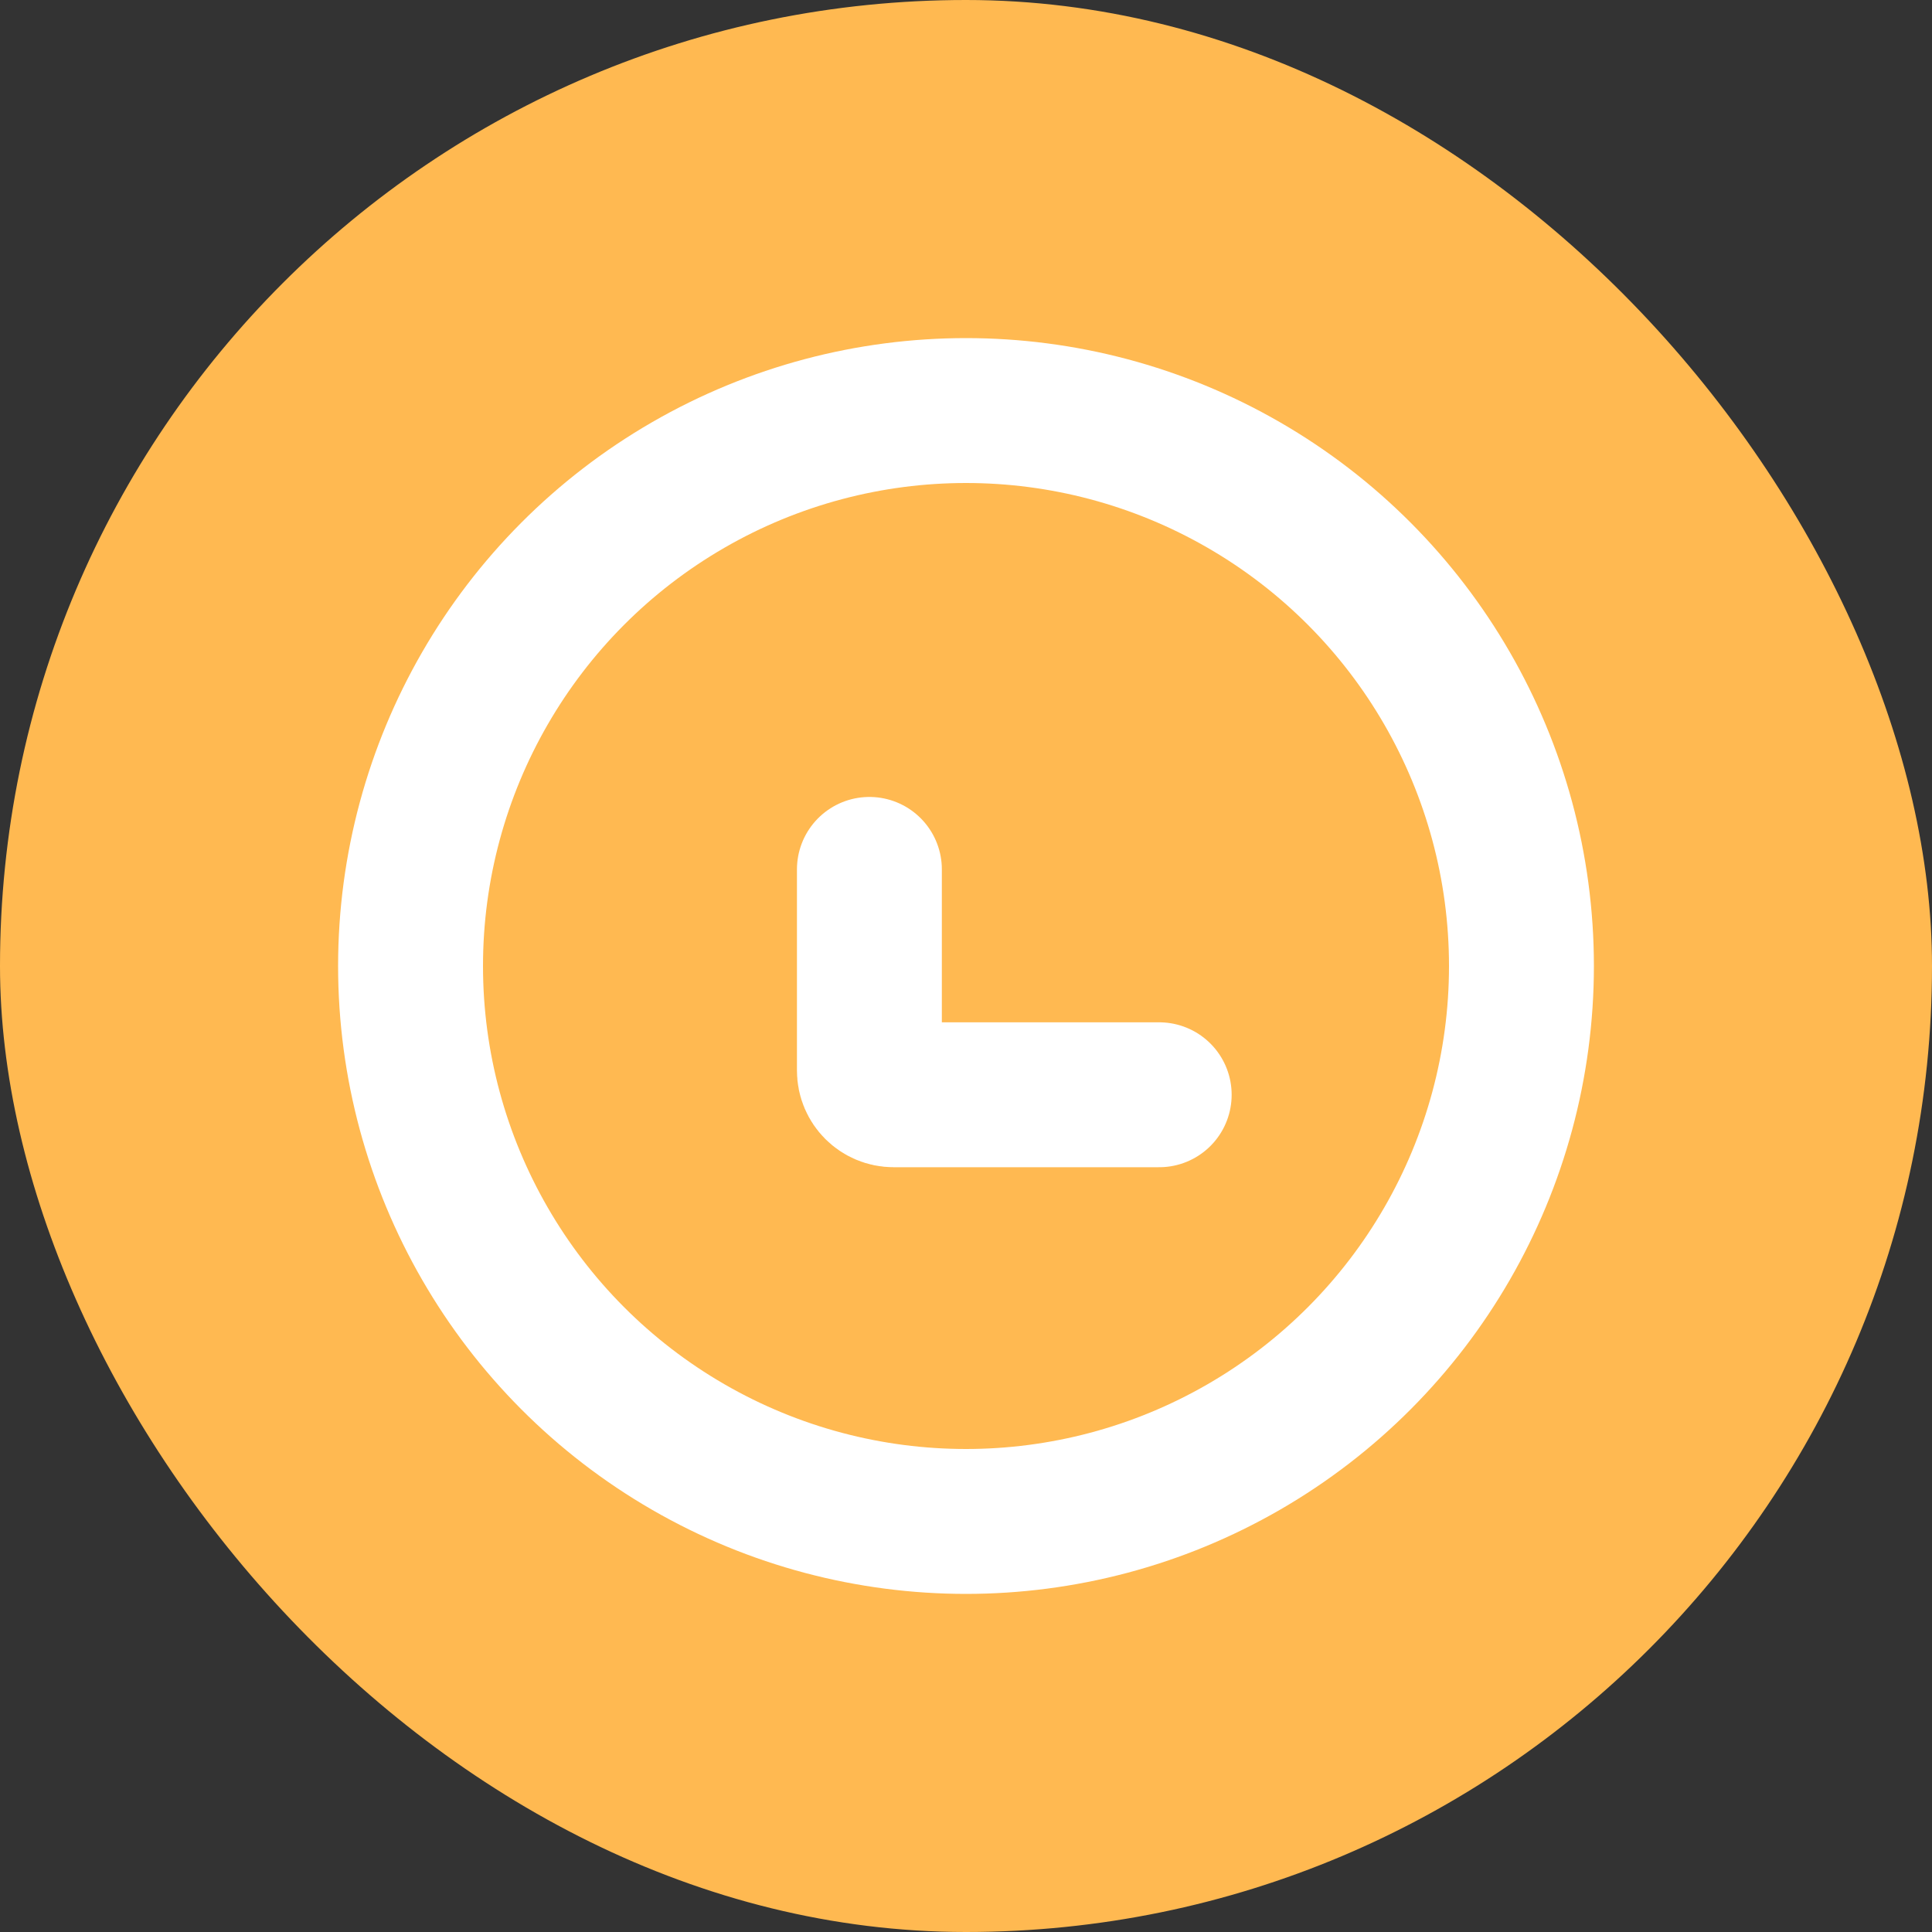 <svg xmlns="http://www.w3.org/2000/svg" width="20" height="20" viewBox="0 0 20 20" fill="none">
    <rect x="0" y="0" width="20" height="20" fill="#333333" stroke="none"/>
    <rect width="20" height="20" rx="10" fill="#FFB951"/>
    <circle cx="10" cy="10" r="5.75" stroke="white" stroke-width="1.5"/>
    <path d="M12 11.333H9.25C9.112 11.333 9 11.221 9 11.083V9" stroke="white" stroke-width="1.5" stroke-linecap="round"/>
    </svg>